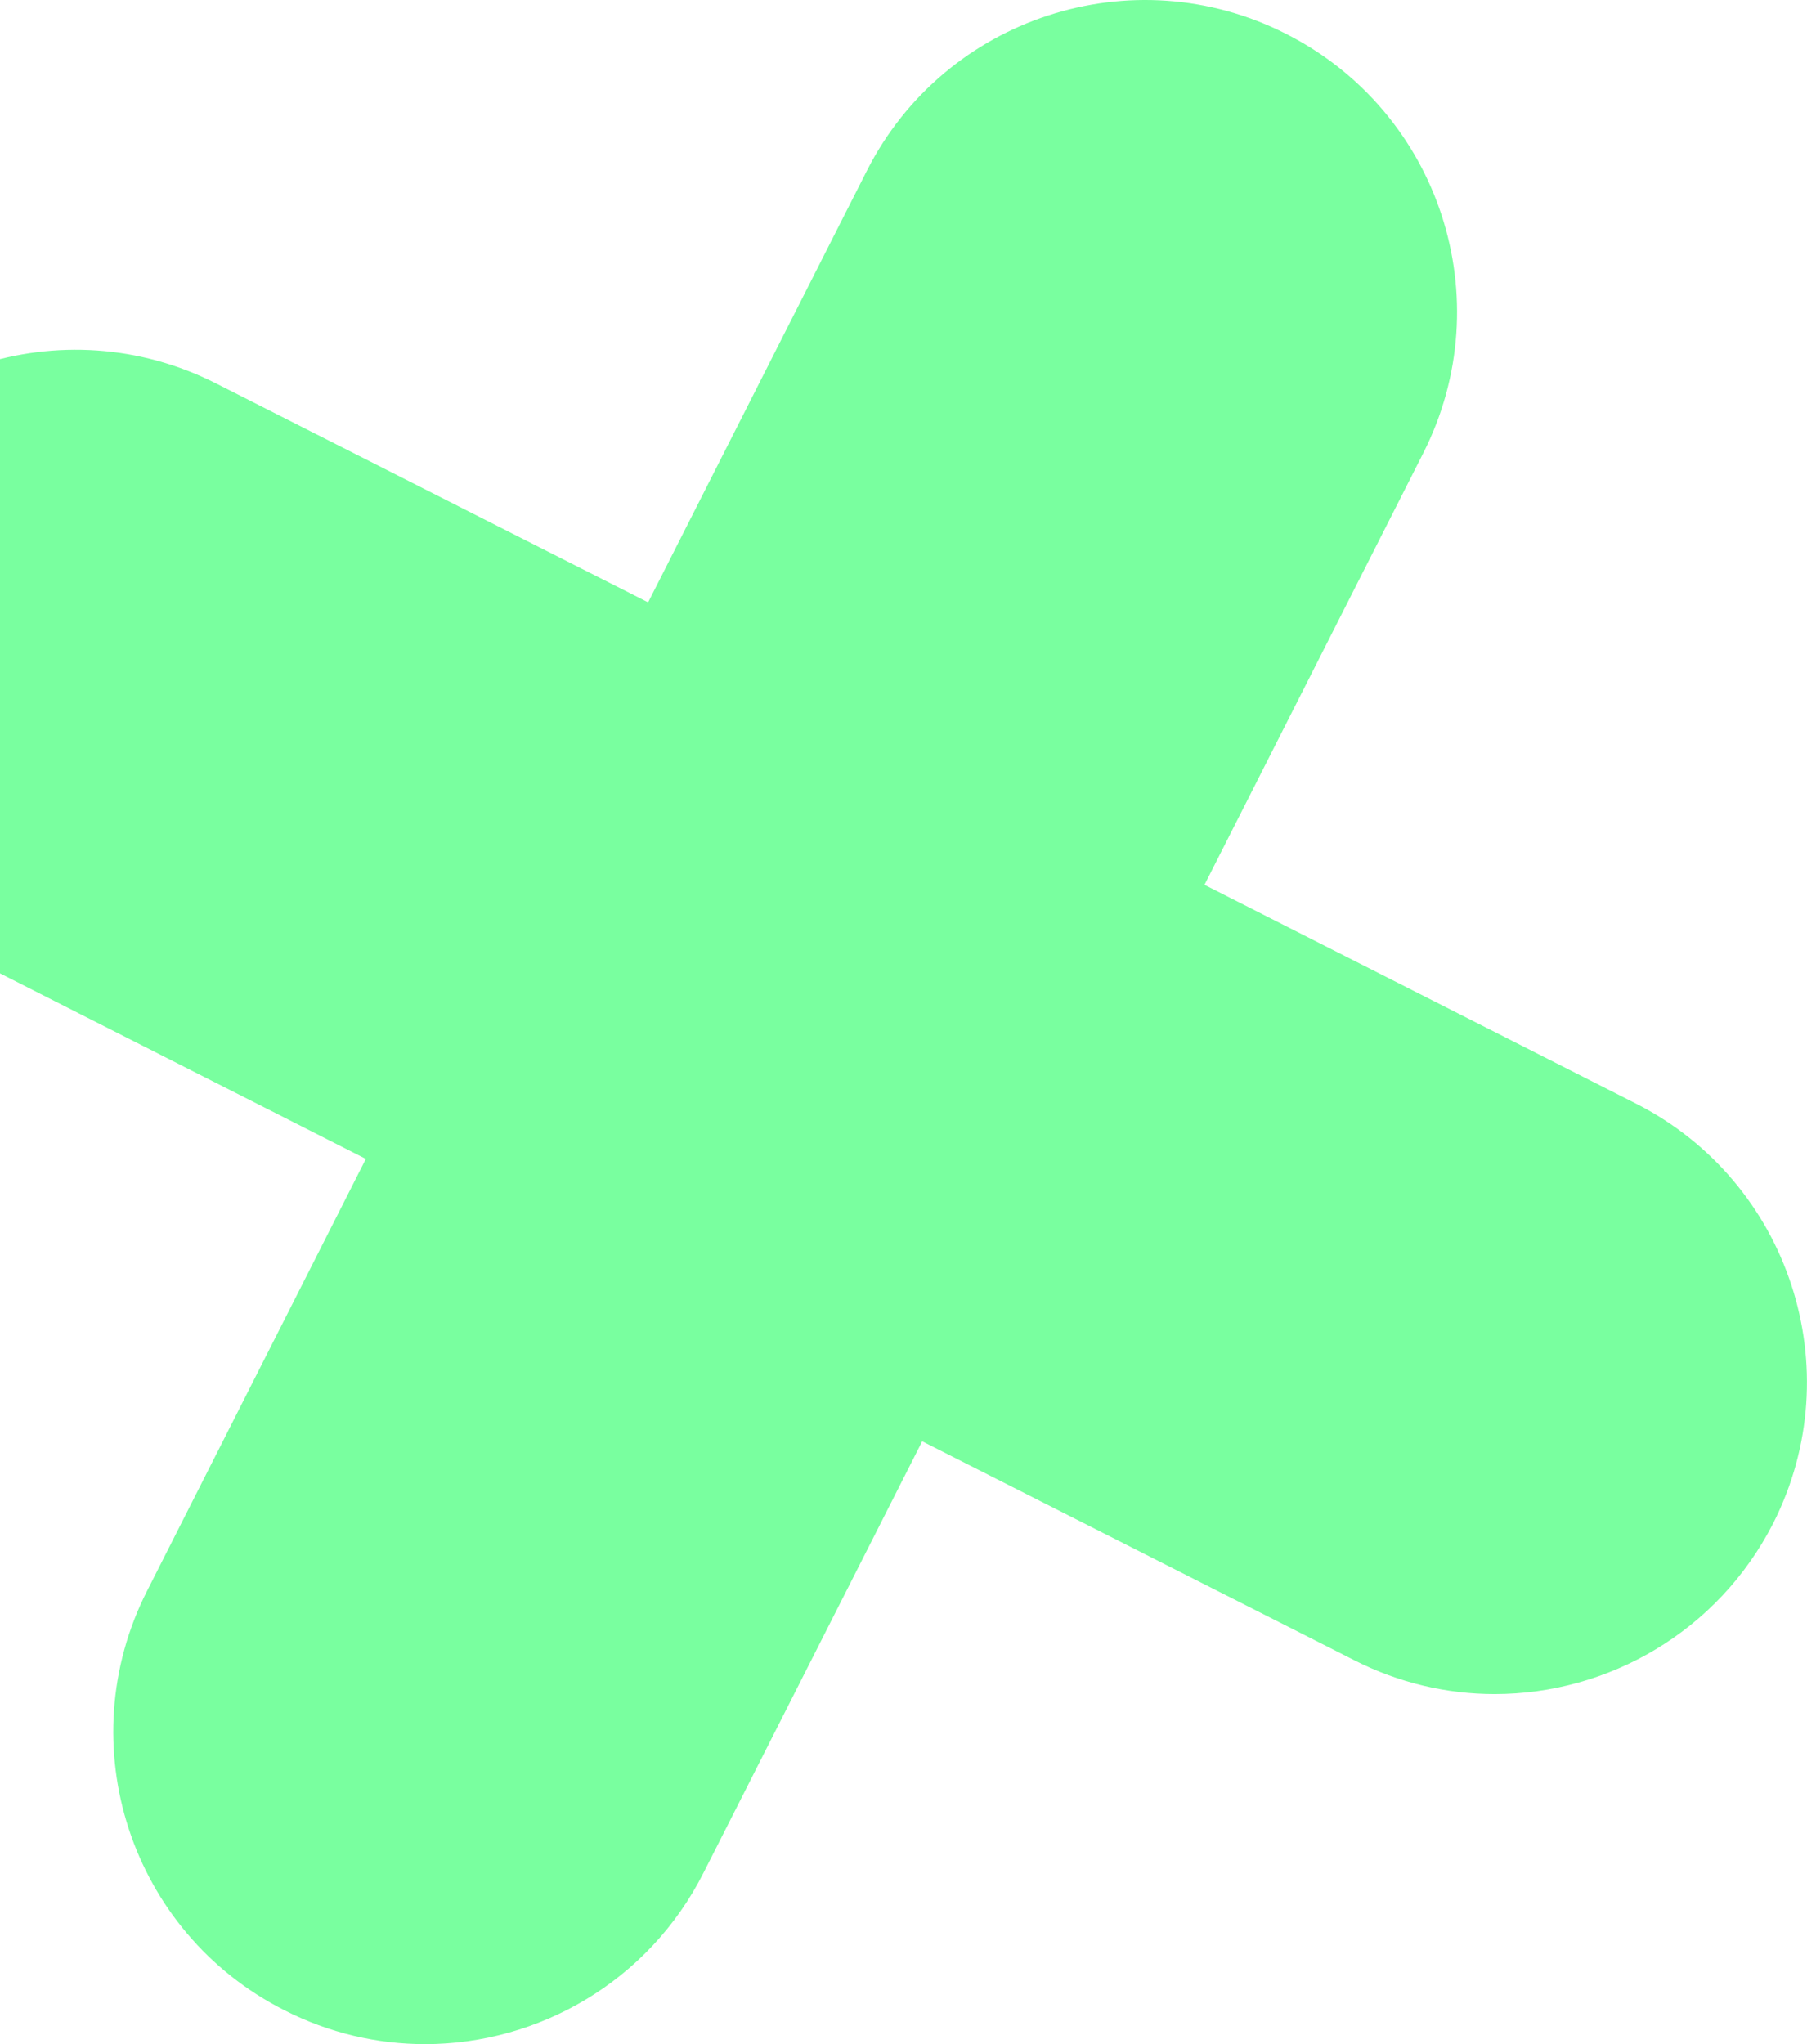 <svg width="504" height="570" viewBox="0 0 504 570" fill="none" xmlns="http://www.w3.org/2000/svg">
<path d="M494.588 424.705C479.177 454.895 448.621 472.353 416.85 472.353C403.669 472.353 390.205 469.29 377.657 462.883L257.213 401.871L196.201 522.231C180.873 552.504 150.234 569.962 118.563 569.962C105.282 569.962 91.818 566.9 79.286 560.493C36.381 538.757 19.289 486.383 41.024 443.578L102.037 323.134L-18.324 262.122C-61.129 240.387 -78.321 188.112 -56.585 145.207C-34.85 102.385 17.525 85.21 60.33 106.945L180.773 167.957L241.785 47.598C263.521 4.793 315.895 -12.3 358.701 9.436C401.605 31.171 418.697 83.446 396.962 126.351L335.95 246.711L456.31 307.723C499.115 329.442 516.307 381.833 494.572 424.738" fill="#79FF9F"/>
</svg>
